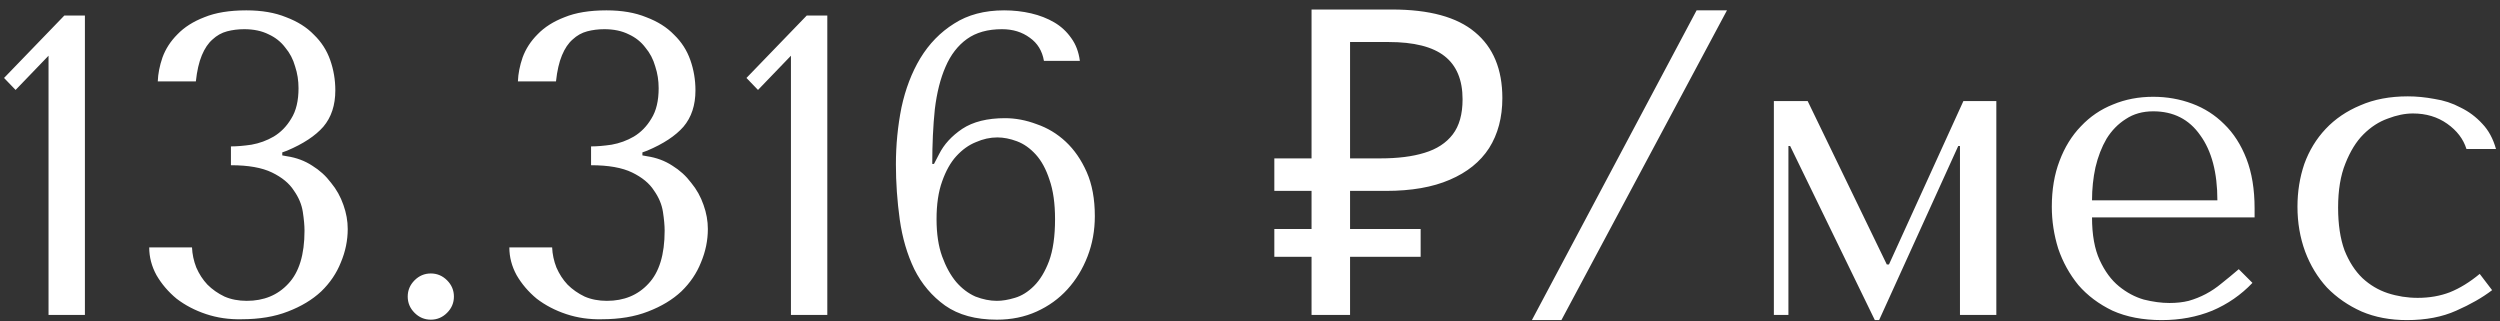 <?xml version="1.0" encoding="UTF-8"?> <svg xmlns="http://www.w3.org/2000/svg" width="210" height="27" viewBox="0 0 210 27" fill="none"><rect x="0" y="0" width="210" height="27" fill="#333333" stroke="none"/> <path d="M7.132 26.457H4.077V4.68L1.31 7.555L0.34 6.548L5.407 1.302H7.132V26.457ZM19.398 12.298C19.901 12.298 20.476 12.25 21.123 12.154C21.794 12.035 22.417 11.807 22.992 11.472C23.591 11.112 24.082 10.609 24.465 9.962C24.873 9.315 25.076 8.465 25.076 7.411C25.076 6.764 24.98 6.153 24.789 5.578C24.621 4.979 24.346 4.452 23.962 3.997C23.603 3.518 23.136 3.146 22.561 2.883C21.986 2.595 21.303 2.452 20.512 2.452C20.009 2.452 19.53 2.512 19.075 2.631C18.62 2.751 18.212 2.979 17.853 3.314C17.494 3.626 17.194 4.069 16.955 4.644C16.715 5.219 16.547 5.949 16.452 6.836H13.253C13.277 6.189 13.409 5.518 13.649 4.823C13.912 4.105 14.331 3.458 14.906 2.883C15.481 2.284 16.236 1.805 17.17 1.445C18.105 1.062 19.279 0.87 20.692 0.87C21.986 0.87 23.1 1.062 24.034 1.445C24.992 1.805 25.771 2.296 26.37 2.919C26.993 3.518 27.448 4.225 27.735 5.039C28.023 5.854 28.167 6.704 28.167 7.591C28.167 8.836 27.831 9.855 27.16 10.645C26.49 11.412 25.471 12.083 24.106 12.658L23.711 12.801V13.053L24.106 13.125C24.897 13.245 25.603 13.508 26.226 13.915C26.849 14.299 27.376 14.778 27.807 15.353C28.263 15.904 28.61 16.527 28.849 17.221C29.089 17.892 29.209 18.563 29.209 19.234C29.209 20.192 29.017 21.127 28.634 22.037C28.275 22.947 27.724 23.762 26.981 24.48C26.238 25.175 25.304 25.738 24.178 26.169C23.076 26.601 21.782 26.816 20.297 26.816C19.243 26.84 18.248 26.697 17.314 26.385C16.38 26.074 15.553 25.642 14.834 25.091C14.14 24.517 13.577 23.858 13.145 23.115C12.738 22.372 12.534 21.594 12.534 20.779H16.128C16.152 21.354 16.272 21.917 16.488 22.468C16.727 23.019 17.038 23.498 17.422 23.906C17.829 24.313 18.308 24.648 18.859 24.912C19.41 25.151 20.033 25.271 20.728 25.271C22.165 25.271 23.327 24.792 24.214 23.834C25.124 22.875 25.579 21.39 25.579 19.378C25.579 18.946 25.531 18.419 25.436 17.796C25.34 17.174 25.088 16.575 24.681 16C24.298 15.401 23.687 14.898 22.848 14.49C22.01 14.083 20.86 13.879 19.398 13.879V12.298ZM34.248 24.912C34.248 24.385 34.44 23.93 34.823 23.546C35.206 23.163 35.661 22.971 36.188 22.971C36.715 22.971 37.171 23.163 37.554 23.546C37.937 23.93 38.129 24.385 38.129 24.912C38.129 25.439 37.937 25.894 37.554 26.277C37.171 26.661 36.715 26.852 36.188 26.852C35.661 26.852 35.206 26.661 34.823 26.277C34.44 25.894 34.248 25.439 34.248 24.912ZM49.649 12.298C50.152 12.298 50.727 12.25 51.374 12.154C52.045 12.035 52.668 11.807 53.243 11.472C53.842 11.112 54.333 10.609 54.716 9.962C55.124 9.315 55.327 8.465 55.327 7.411C55.327 6.764 55.231 6.153 55.04 5.578C54.872 4.979 54.596 4.452 54.213 3.997C53.854 3.518 53.387 3.146 52.812 2.883C52.237 2.595 51.554 2.452 50.763 2.452C50.26 2.452 49.781 2.512 49.326 2.631C48.871 2.751 48.463 2.979 48.104 3.314C47.745 3.626 47.445 4.069 47.206 4.644C46.966 5.219 46.798 5.949 46.703 6.836H43.504C43.528 6.189 43.66 5.518 43.9 4.823C44.163 4.105 44.582 3.458 45.157 2.883C45.732 2.284 46.487 1.805 47.421 1.445C48.356 1.062 49.529 0.87 50.943 0.87C52.237 0.87 53.351 1.062 54.285 1.445C55.243 1.805 56.022 2.296 56.621 2.919C57.244 3.518 57.699 4.225 57.986 5.039C58.274 5.854 58.418 6.704 58.418 7.591C58.418 8.836 58.082 9.855 57.411 10.645C56.741 11.412 55.722 12.083 54.357 12.658L53.962 12.801V13.053L54.357 13.125C55.148 13.245 55.854 13.508 56.477 13.915C57.1 14.299 57.627 14.778 58.058 15.353C58.514 15.904 58.861 16.527 59.1 17.221C59.34 17.892 59.46 18.563 59.46 19.234C59.46 20.192 59.268 21.127 58.885 22.037C58.526 22.947 57.974 23.762 57.232 24.48C56.489 25.175 55.555 25.738 54.429 26.169C53.327 26.601 52.033 26.816 50.548 26.816C49.494 26.84 48.499 26.697 47.565 26.385C46.631 26.074 45.804 25.642 45.085 25.091C44.391 24.517 43.828 23.858 43.396 23.115C42.989 22.372 42.785 21.594 42.785 20.779H46.379C46.403 21.354 46.523 21.917 46.739 22.468C46.978 23.019 47.289 23.498 47.673 23.906C48.08 24.313 48.559 24.648 49.11 24.912C49.661 25.151 50.284 25.271 50.979 25.271C52.416 25.271 53.578 24.792 54.465 23.834C55.375 22.875 55.83 21.39 55.83 19.378C55.83 18.946 55.782 18.419 55.687 17.796C55.591 17.174 55.339 16.575 54.932 16C54.549 15.401 53.938 14.898 53.099 14.49C52.261 14.083 51.111 13.879 49.649 13.879V12.298ZM69.494 26.457H66.439V4.68L63.672 7.555L62.702 6.548L67.769 1.302H69.494V26.457ZM90.708 5.111C90.612 4.368 90.373 3.733 89.99 3.206C89.606 2.655 89.127 2.212 88.552 1.877C87.977 1.541 87.33 1.29 86.612 1.122C85.893 0.954 85.138 0.87 84.348 0.87C82.695 0.87 81.293 1.242 80.143 1.984C78.993 2.703 78.047 3.673 77.304 4.895C76.585 6.093 76.058 7.471 75.723 9.028C75.412 10.585 75.256 12.178 75.256 13.807C75.256 15.341 75.364 16.886 75.579 18.443C75.795 19.977 76.202 21.366 76.801 22.612C77.424 23.858 78.286 24.876 79.388 25.666C80.514 26.457 81.964 26.852 83.737 26.852C84.959 26.852 86.073 26.625 87.079 26.169C88.085 25.714 88.948 25.091 89.666 24.301C90.385 23.51 90.948 22.588 91.355 21.534C91.763 20.48 91.966 19.354 91.966 18.156C91.966 16.718 91.739 15.485 91.283 14.454C90.828 13.424 90.241 12.574 89.522 11.903C88.804 11.232 87.989 10.741 87.079 10.43C86.192 10.094 85.306 9.926 84.419 9.926C82.934 9.926 81.736 10.226 80.826 10.825C79.939 11.424 79.293 12.13 78.885 12.945L78.454 13.772H78.31C78.31 12.095 78.382 10.561 78.526 9.172C78.694 7.782 78.993 6.596 79.424 5.614C79.856 4.608 80.455 3.829 81.221 3.278C81.988 2.727 82.97 2.452 84.168 2.452C85.078 2.452 85.857 2.691 86.504 3.17C87.151 3.626 87.546 4.272 87.69 5.111H90.708ZM78.67 18.407C78.67 17.162 78.826 16.107 79.137 15.245C79.448 14.358 79.844 13.652 80.323 13.125C80.826 12.574 81.377 12.178 81.976 11.939C82.575 11.675 83.174 11.543 83.773 11.543C84.3 11.543 84.851 11.651 85.426 11.867C86.001 12.083 86.528 12.454 87.007 12.981C87.486 13.508 87.869 14.215 88.157 15.101C88.468 15.988 88.624 17.09 88.624 18.407C88.624 19.845 88.456 21.019 88.121 21.929C87.785 22.816 87.366 23.51 86.863 24.013C86.36 24.517 85.821 24.852 85.246 25.02C84.695 25.187 84.192 25.271 83.737 25.271C83.162 25.271 82.563 25.151 81.94 24.912C81.341 24.648 80.802 24.241 80.323 23.69C79.844 23.115 79.448 22.396 79.137 21.534C78.826 20.671 78.67 19.629 78.67 18.407ZM110.17 26.457V0.799H116.926C120.065 0.799 122.389 1.433 123.898 2.703C125.431 3.973 126.198 5.818 126.198 8.237C126.198 9.866 125.827 11.268 125.084 12.442C124.341 13.592 123.239 14.478 121.778 15.101C120.34 15.724 118.555 16.035 116.423 16.035H113.405V26.457H110.17ZM107.044 21.57V19.234H119.334V21.57H107.044ZM107.044 16.035V13.304H115.273V16.035H107.044ZM115.956 13.304C117.417 13.304 118.651 13.149 119.657 12.837C120.688 12.526 121.478 12.011 122.029 11.292C122.58 10.573 122.856 9.591 122.856 8.345C122.856 6.716 122.353 5.506 121.346 4.716C120.34 3.925 118.771 3.53 116.639 3.53H113.405V13.304H115.956ZM145.065 0.87L131.158 26.888H128.679L142.514 0.87H145.065ZM151.844 8.489H149.005V26.457H150.227V12.262H150.371L157.486 26.888H157.845L164.493 12.262H164.637V26.457H167.692V8.489H164.925L158.672 22.217H158.492L151.844 8.489ZM189.386 18.264V17.509C189.386 15.904 189.158 14.514 188.703 13.34C188.248 12.166 187.625 11.196 186.835 10.43C186.068 9.663 185.17 9.088 184.139 8.705C183.109 8.321 182.019 8.13 180.869 8.13C179.647 8.13 178.521 8.345 177.491 8.776C176.461 9.184 175.563 9.795 174.796 10.609C174.029 11.4 173.43 12.37 172.999 13.52C172.568 14.646 172.352 15.928 172.352 17.365C172.352 18.563 172.532 19.737 172.891 20.887C173.275 22.013 173.838 23.031 174.58 23.942C175.347 24.828 176.305 25.547 177.455 26.098C178.629 26.625 180.007 26.888 181.588 26.888C183.121 26.888 184.535 26.625 185.828 26.098C187.122 25.547 188.248 24.768 189.206 23.762L188.056 22.612C187.553 23.043 187.074 23.438 186.619 23.798C186.188 24.157 185.744 24.457 185.289 24.696C184.834 24.936 184.355 25.127 183.852 25.271C183.373 25.391 182.834 25.451 182.235 25.451C181.564 25.451 180.845 25.355 180.079 25.163C179.336 24.948 178.641 24.576 177.994 24.049C177.347 23.522 176.808 22.791 176.377 21.857C175.946 20.923 175.73 19.725 175.73 18.264H189.386ZM175.73 16.826C175.73 15.868 175.826 14.945 176.018 14.059C176.233 13.149 176.545 12.346 176.952 11.651C177.383 10.957 177.922 10.405 178.569 9.998C179.216 9.567 179.983 9.351 180.869 9.351C182.57 9.351 183.888 10.022 184.822 11.364C185.78 12.681 186.26 14.502 186.26 16.826H175.73ZM203.086 25.02C202.223 25.02 201.385 24.888 200.57 24.624C199.779 24.361 199.073 23.942 198.45 23.366C197.827 22.768 197.324 21.989 196.94 21.031C196.581 20.048 196.401 18.851 196.401 17.437C196.401 15.976 196.605 14.742 197.012 13.736C197.42 12.706 197.923 11.891 198.522 11.292C199.145 10.669 199.827 10.226 200.57 9.962C201.313 9.675 202.019 9.531 202.69 9.531C203.792 9.531 204.751 9.819 205.565 10.394C206.38 10.969 206.919 11.675 207.182 12.514H209.662C209.422 11.651 209.039 10.945 208.512 10.394C207.985 9.819 207.374 9.363 206.679 9.028C206.008 8.669 205.278 8.429 204.487 8.309C203.72 8.166 202.978 8.094 202.259 8.094C200.75 8.094 199.42 8.345 198.27 8.848C197.12 9.327 196.15 9.986 195.359 10.825C194.569 11.663 193.97 12.646 193.562 13.772C193.179 14.898 192.987 16.095 192.987 17.365C192.987 18.707 193.203 19.965 193.634 21.139C194.066 22.288 194.676 23.295 195.467 24.157C196.282 24.996 197.252 25.666 198.378 26.169C199.504 26.649 200.774 26.888 202.187 26.888C203.768 26.888 205.146 26.625 206.32 26.098C207.518 25.571 208.524 24.996 209.338 24.373L208.296 23.007C207.458 23.702 206.619 24.217 205.781 24.552C204.966 24.864 204.068 25.02 203.086 25.02Z" fill="white"></path> </svg> 